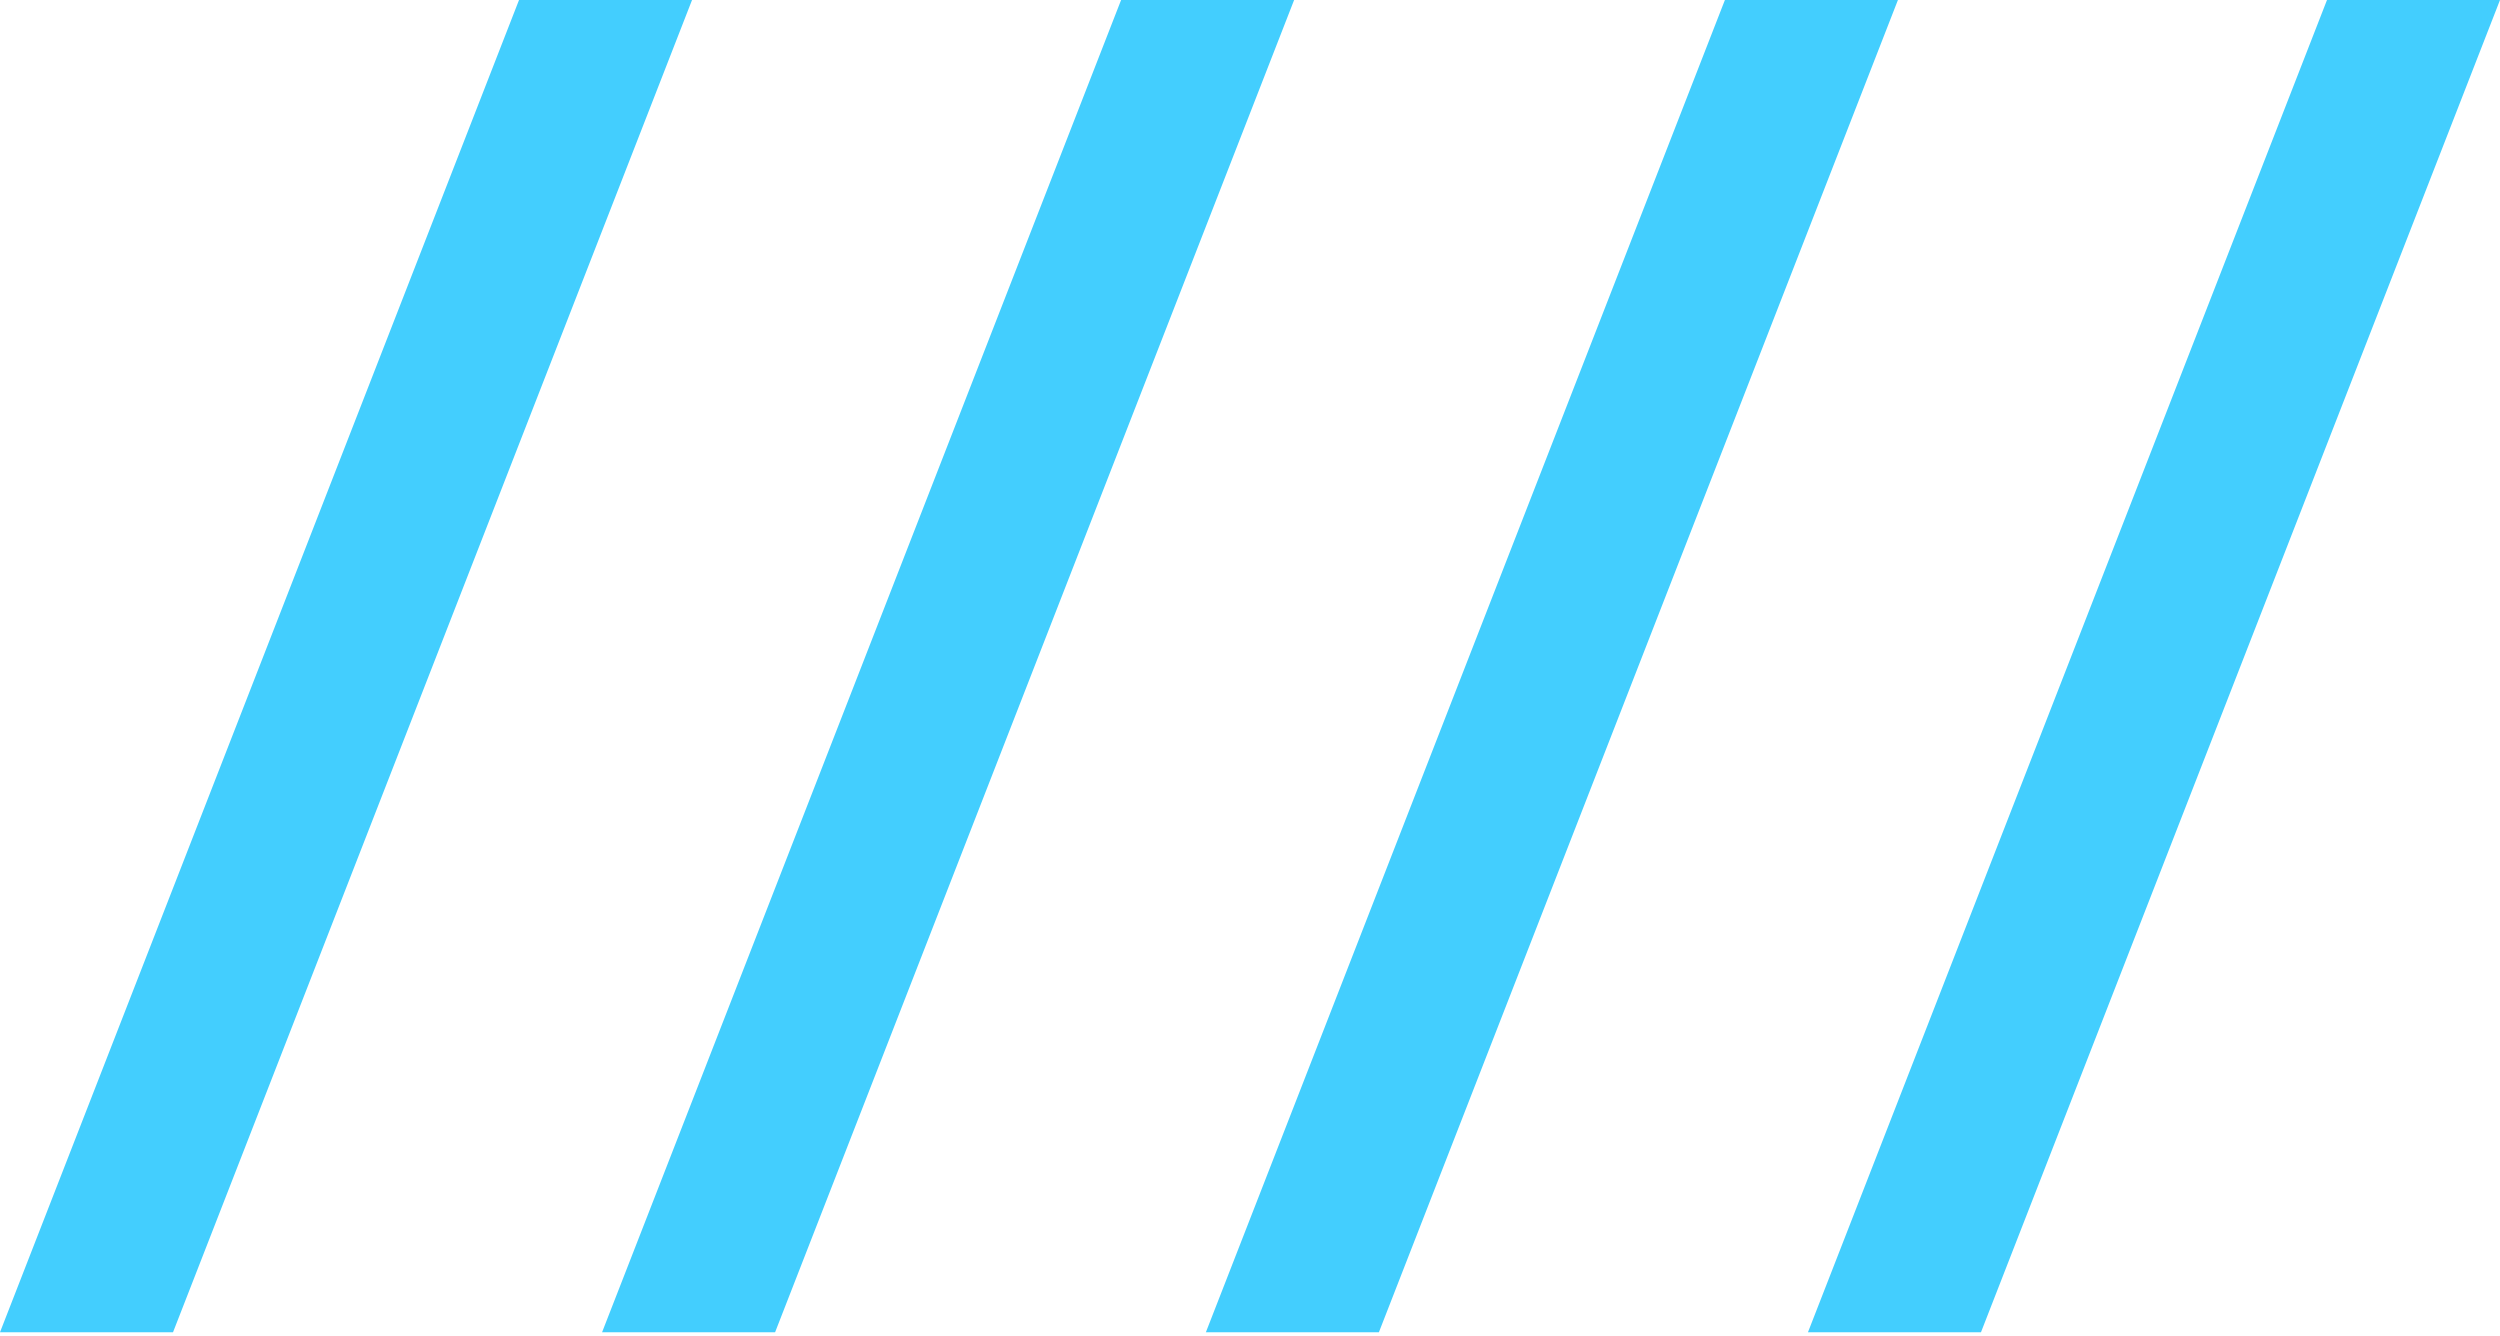 <?xml version="1.0" encoding="UTF-8"?> <svg xmlns="http://www.w3.org/2000/svg" width="159" height="85" viewBox="0 0 159 85" fill="none"> <path d="M11.004 84.731H0L33.01 0H44.014L11.004 84.731ZM82.306 0H71.302L38.292 84.731H49.296L82.306 0ZM120.708 0H109.704L76.694 84.731H87.698L120.708 0ZM159 0H147.997L114.986 84.731H125.99L159 0Z" fill="#43CEFE"></path> </svg> 